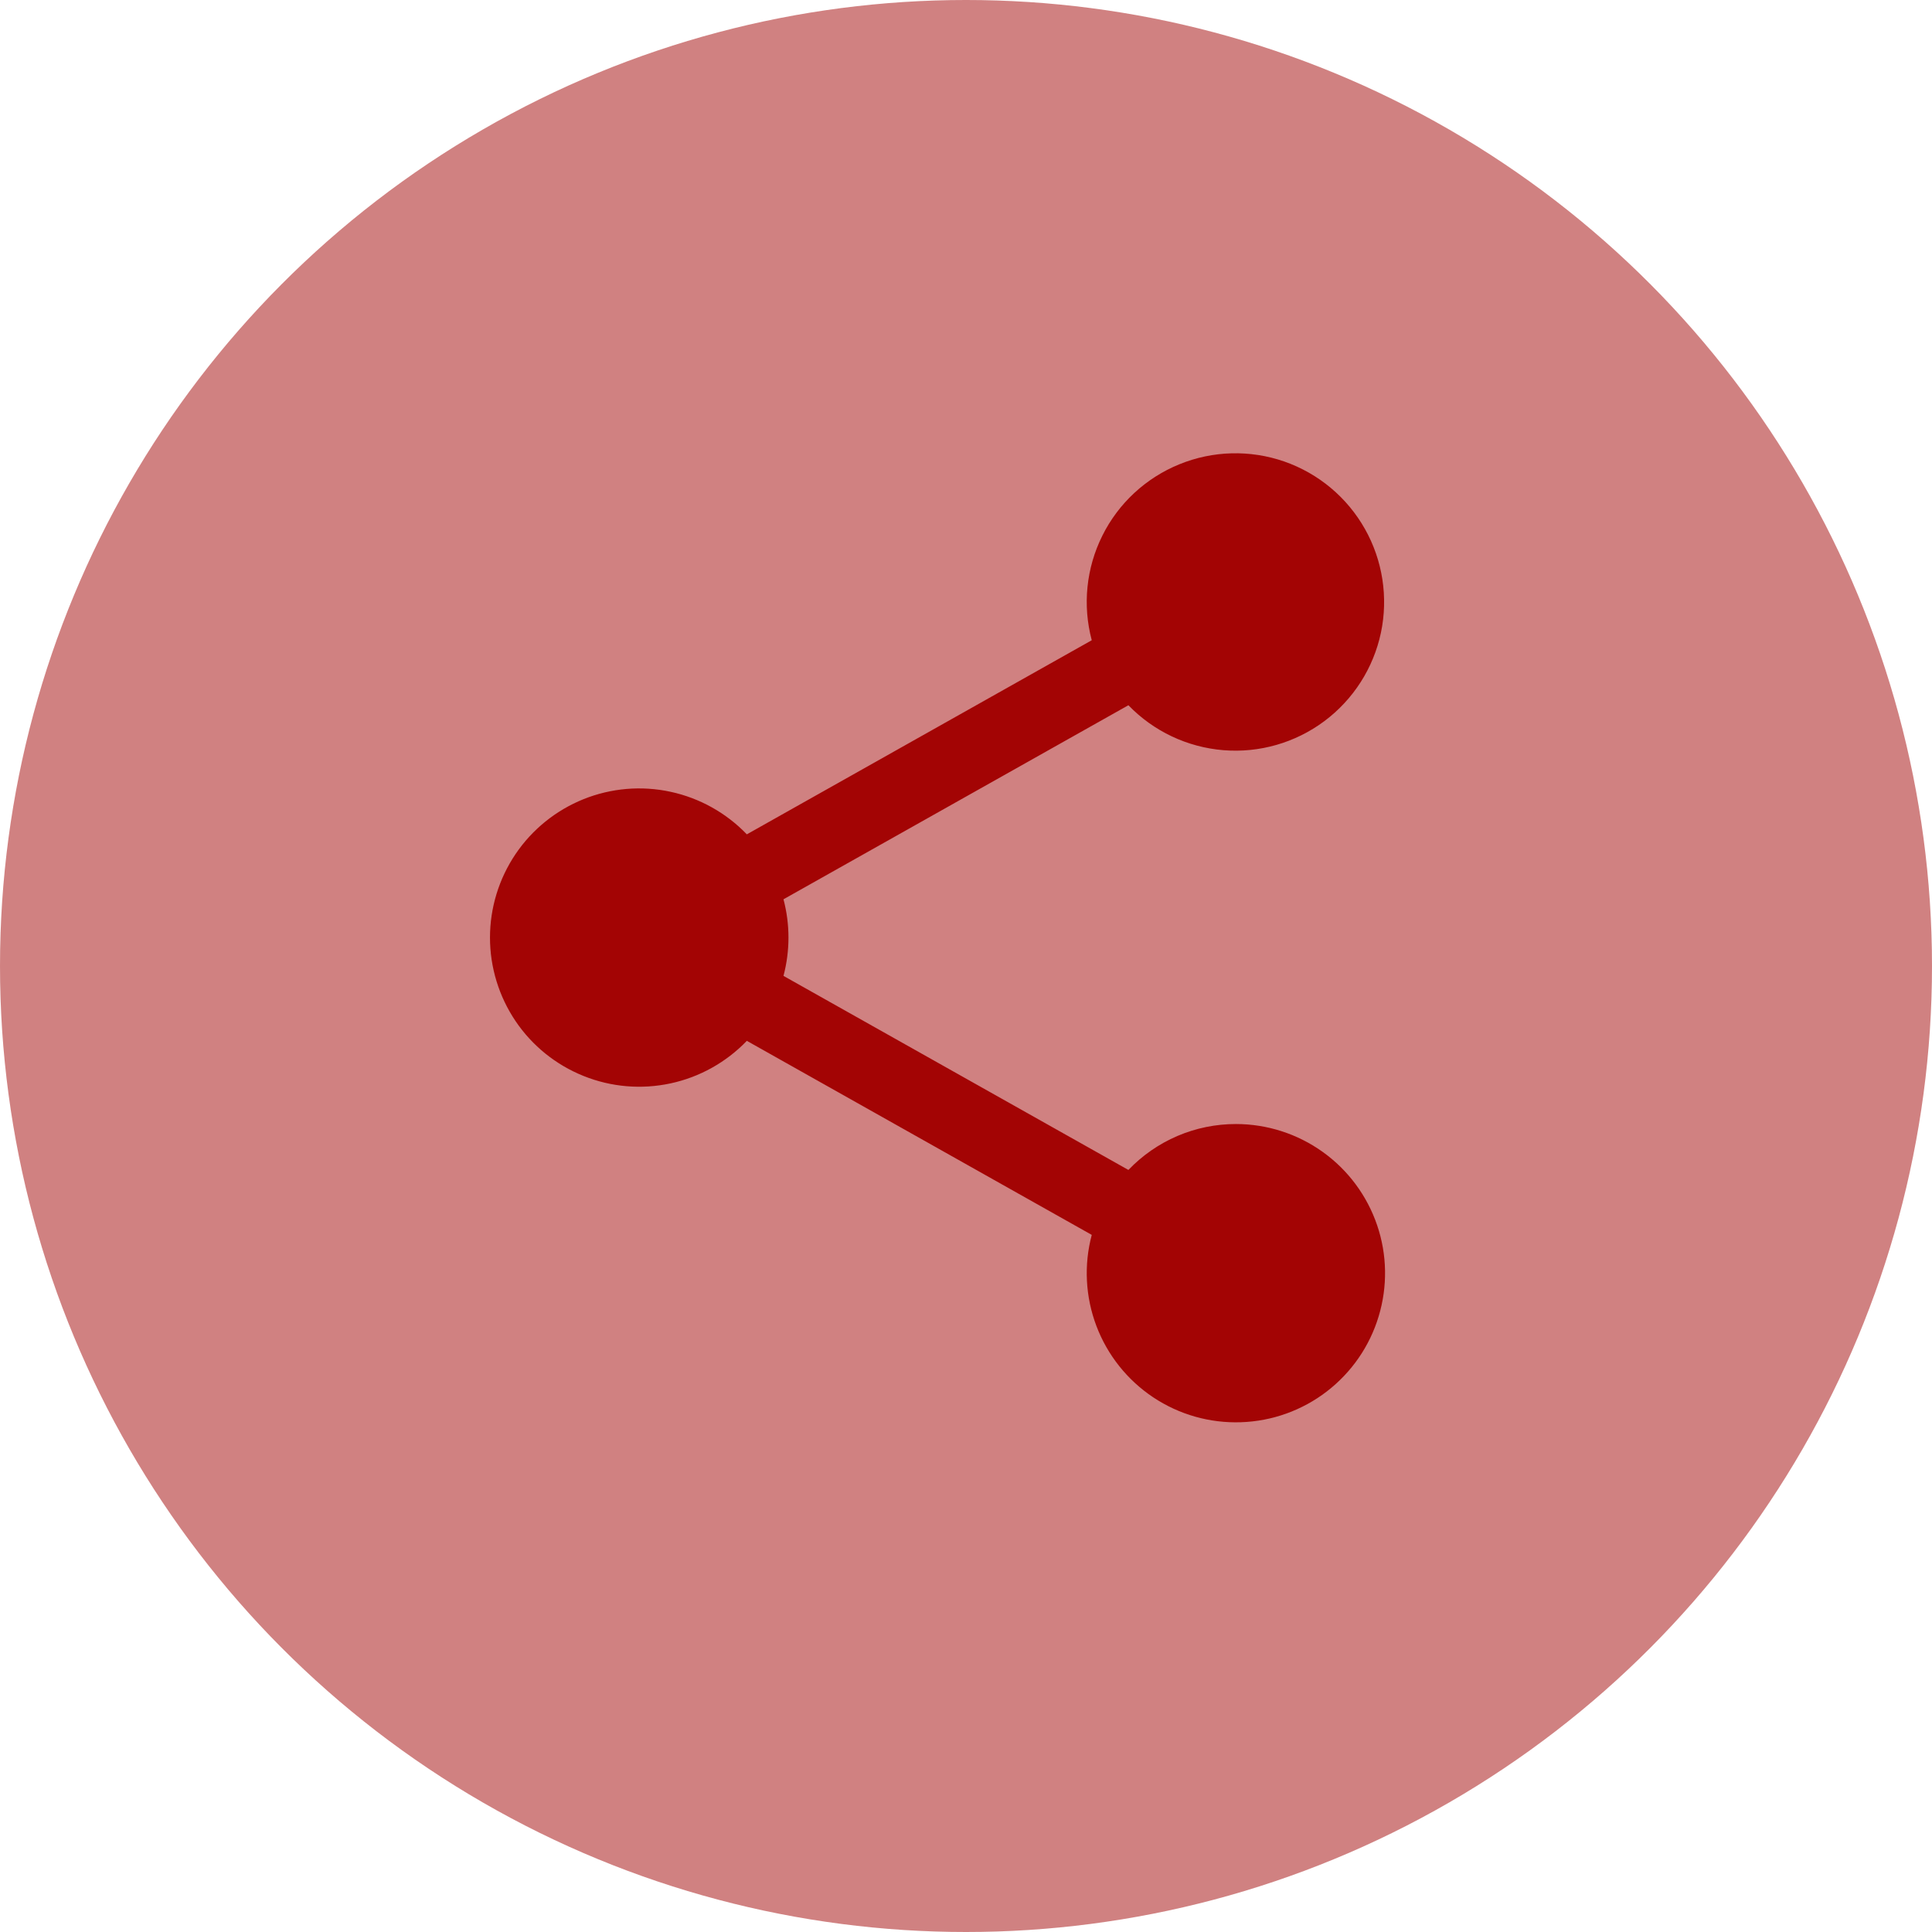 <svg width="34" height="34" viewBox="0 0 34 34" fill="none" xmlns="http://www.w3.org/2000/svg">
<circle cx="17" cy="17" r="17" fill="#A30404" fill-opacity="0.5"/>
<path d="M21.75 19.781C21.396 19.781 21.046 19.852 20.721 19.991C20.396 20.13 20.102 20.334 19.858 20.589L13.788 17.174C13.905 16.732 13.905 16.267 13.788 15.826L19.858 12.411C20.3 12.869 20.894 13.15 21.529 13.202C22.163 13.254 22.795 13.072 23.305 12.692C23.816 12.311 24.17 11.758 24.302 11.135C24.433 10.512 24.333 9.862 24.02 9.308C23.707 8.753 23.203 8.332 22.602 8.122C22 7.913 21.343 7.93 20.754 8.171C20.164 8.411 19.682 8.858 19.399 9.428C19.115 9.998 19.049 10.652 19.213 11.267L13.143 14.683C12.78 14.305 12.312 14.044 11.8 13.934C11.288 13.823 10.755 13.869 10.269 14.064C9.783 14.26 9.366 14.596 9.073 15.03C8.78 15.464 8.623 15.976 8.623 16.5C8.623 17.024 8.78 17.535 9.073 17.97C9.366 18.404 9.783 18.74 10.269 18.935C10.755 19.131 11.288 19.176 11.8 19.066C12.312 18.956 12.78 18.695 13.143 18.317L19.213 21.732C19.072 22.262 19.101 22.823 19.295 23.335C19.489 23.848 19.839 24.287 20.295 24.591C20.752 24.895 21.291 25.048 21.839 25.029C22.387 25.011 22.916 24.821 23.35 24.487C23.785 24.152 24.104 23.691 24.262 23.166C24.421 22.641 24.412 22.08 24.235 21.561C24.058 21.042 23.724 20.591 23.278 20.272C22.832 19.953 22.298 19.781 21.75 19.781Z" fill="#A30404"/>
</svg>
